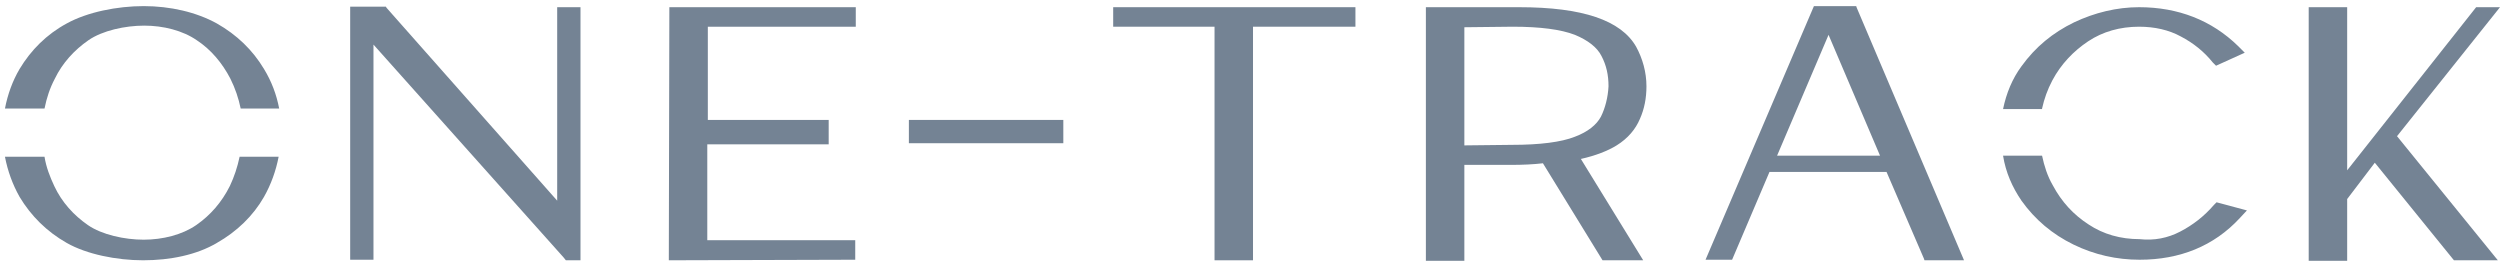 <svg xmlns="http://www.w3.org/2000/svg" width="167" height="18" viewBox="0 0 167 18" fill="none"><path d="M37.22 13.405L25.817 0.517L25.781 0.445H23.392V17.35H24.948V2.979L37.655 17.206L37.8 17.387H38.777V0.481H37.22V13.405Z" fill="#748394"></path><path d="M71.03 8.011H60.713V9.567H71.03V8.011Z" fill="#748394"></path><path d="M167 0.481H165.407L156.791 11.377V0.481H154.221V17.423H156.791V13.296L158.637 10.87L163.923 17.387H166.855L160.121 9.097L167 0.481Z" fill="#748394"></path><path d="M109.548 7.938C109.838 7.287 109.983 6.563 109.983 5.766C109.983 4.825 109.729 3.92 109.295 3.123C108.281 1.35 105.711 0.481 101.476 0.481H95.249V17.423H97.819V11.015H100.933C101.729 11.015 102.453 10.979 103.068 10.907L107.05 17.387H109.766L105.602 10.617C106.58 10.4 107.412 10.074 107.992 9.712C108.752 9.241 109.259 8.626 109.548 7.938ZM106.942 7.793C106.652 8.336 106.073 8.807 105.204 9.133C104.299 9.495 102.851 9.676 101.005 9.676L97.819 9.712V1.82L101.041 1.784C102.887 1.784 104.263 1.965 105.204 2.327C106.073 2.689 106.688 3.16 106.978 3.739C107.304 4.354 107.449 5.006 107.449 5.766C107.412 6.49 107.231 7.214 106.942 7.793Z" fill="#748394"></path><path d="M123.994 0.408H121.17L113.93 17.35H115.704L118.201 11.486H126.021L128.519 17.278L128.555 17.387H131.197L124.03 0.517L123.994 0.408ZM125.586 10.4H118.708L122.147 2.327L125.586 10.4Z" fill="#748394"></path><path d="M74.361 1.784H81.131V17.387H83.701V5.44V1.784H90.543V0.481H74.361V1.784Z" fill="#748394"></path><path d="M44.677 17.387L56.985 17.35H57.13V16.047H47.247V9.64H51.953C52.026 9.64 52.062 9.64 52.134 9.64H55.356V8.011H52.098H52.062C52.026 8.011 51.989 8.011 51.953 8.011H47.283V1.784H57.166V0.481H44.713L44.677 17.387Z" fill="#748394"></path><path d="M9.598 0.408C11.372 0.408 13.11 0.807 14.486 1.567C15.825 2.327 16.875 3.341 17.635 4.608C18.142 5.44 18.468 6.309 18.649 7.25H16.078C15.934 6.562 15.716 5.911 15.391 5.259C14.848 4.209 14.087 3.304 13.146 2.689C12.205 2.037 10.902 1.712 9.635 1.712C8.368 1.712 6.847 2.037 5.906 2.689C4.965 3.341 4.168 4.209 3.662 5.259C3.336 5.875 3.119 6.526 2.974 7.25H0.331C0.512 6.309 0.838 5.404 1.308 4.608C2.069 3.341 3.119 2.291 4.458 1.567C5.834 0.807 7.825 0.408 9.598 0.408ZM0.331 10.472C0.512 11.413 0.838 12.318 1.308 13.151C2.069 14.418 3.119 15.468 4.458 16.228C5.797 16.988 7.788 17.387 9.562 17.387C11.372 17.387 13.146 17.024 14.486 16.228C15.825 15.468 16.911 14.418 17.635 13.151C18.106 12.318 18.431 11.413 18.613 10.472H16.006C15.861 11.16 15.644 11.812 15.354 12.427C14.811 13.513 14.051 14.382 13.11 15.034C12.169 15.685 10.866 16.011 9.598 16.011C8.331 16.011 6.811 15.685 5.87 15.034C4.929 14.382 4.132 13.513 3.625 12.427C3.336 11.812 3.082 11.16 2.974 10.472H0.331Z" fill="#748394"></path><path d="M145.641 15.468C146.474 15.034 147.234 14.454 147.886 13.694L148.067 13.513L150.094 14.056L149.623 14.563C147.886 16.445 145.605 17.35 142.926 17.35C141.406 17.35 139.922 17.025 138.51 16.337C137.098 15.649 135.94 14.672 135.035 13.405C134.419 12.499 133.985 11.522 133.804 10.4H136.41C136.555 11.088 136.772 11.775 137.134 12.391C137.713 13.477 138.51 14.346 139.523 14.997C140.501 15.649 141.659 15.975 142.926 15.975C143.904 16.083 144.809 15.902 145.641 15.468ZM136.41 7.25C136.555 6.599 136.772 5.983 137.098 5.368C137.677 4.282 138.51 3.413 139.487 2.761C140.465 2.11 141.623 1.784 142.89 1.784C143.94 1.784 144.881 2.001 145.678 2.436C146.51 2.87 147.234 3.449 147.813 4.173L148.031 4.391L149.949 3.522L149.515 3.087C147.741 1.35 145.497 0.481 142.89 0.481C141.406 0.481 139.922 0.843 138.546 1.494C137.134 2.182 135.976 3.123 135.035 4.427C134.419 5.259 134.021 6.237 133.804 7.287H136.41V7.25Z" fill="#748394"></path></svg>